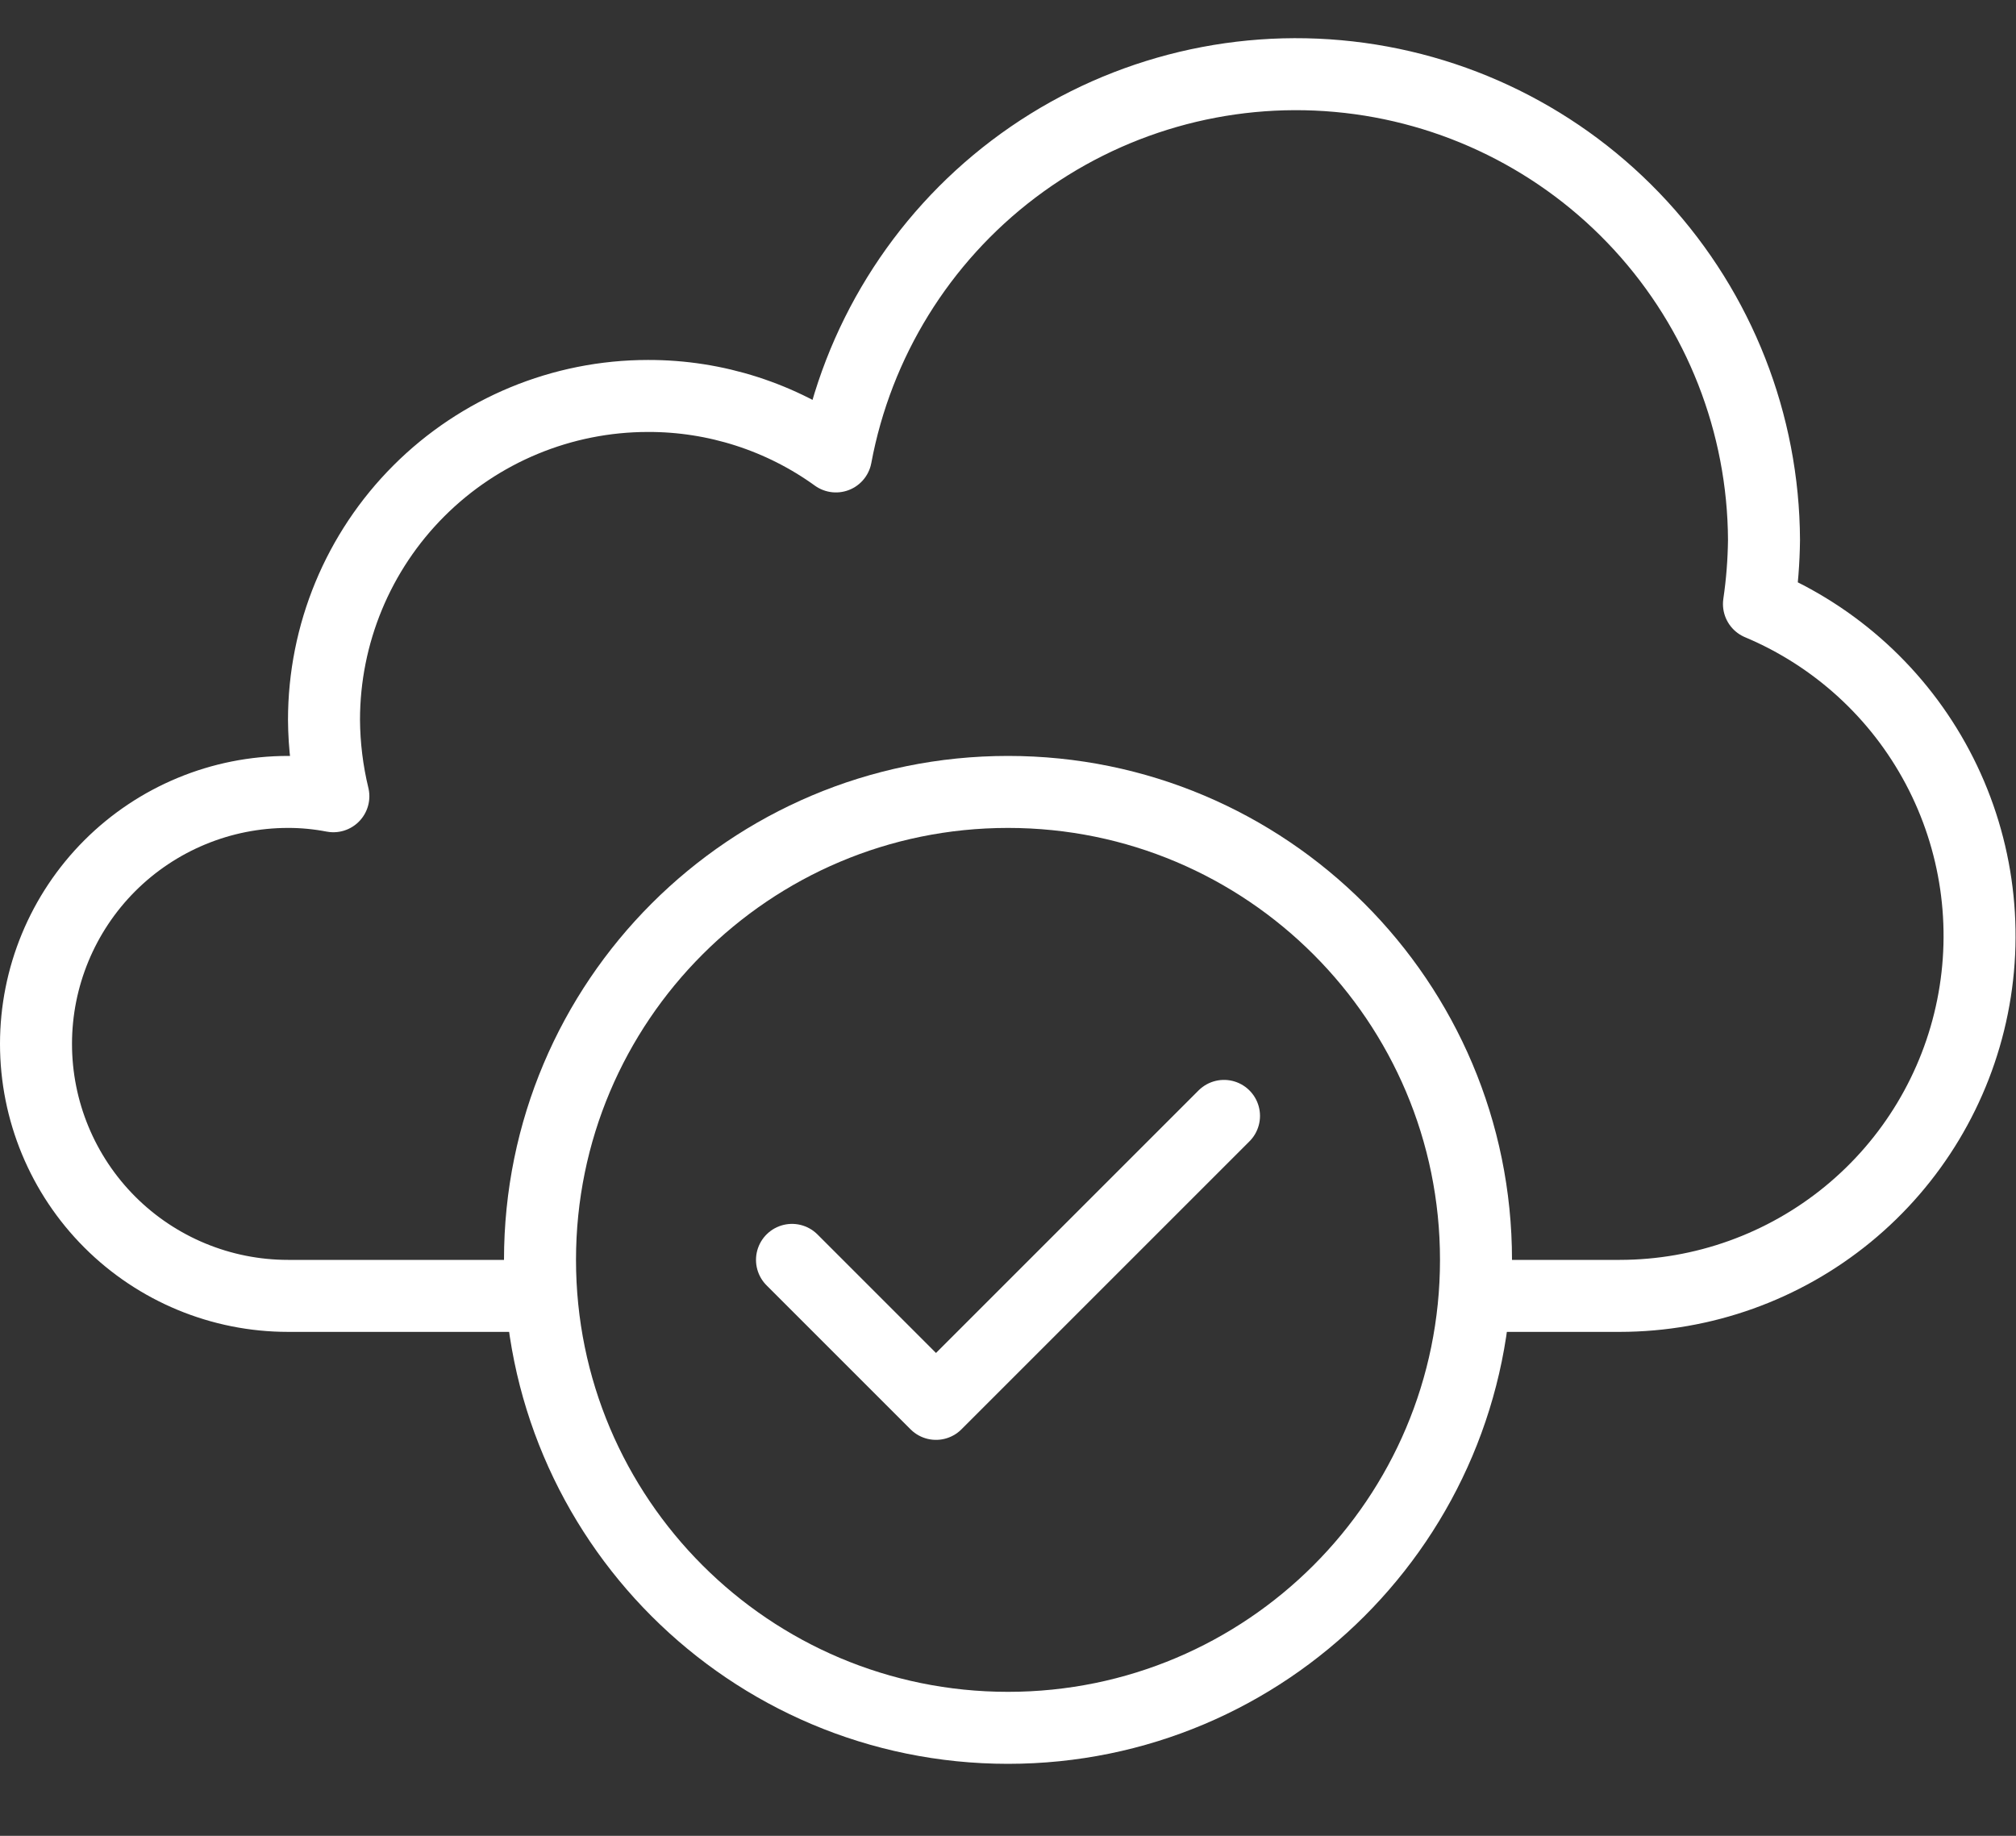 <svg width="56" height="51" viewBox="0 0 56 51" fill="none" xmlns="http://www.w3.org/2000/svg">
<rect x="0" y="0" width="56" height="51" fill="#333333" stroke="none"/>
<path d="M28 48C35.18 48 41 42.18 41 35C41 27.82 35.18 22 28 22C20.82 22 15 27.82 15 35C15 42.18 20.82 48 28 48Z" stroke="white" stroke-width="2" stroke-linejoin="round"/>
<path d="M41 36H45C47.308 35.997 49.545 35.196 51.33 33.732C53.114 32.269 54.338 30.232 54.792 27.969C55.247 25.706 54.904 23.355 53.823 21.316C52.742 19.276 50.988 17.674 48.86 16.78C48.947 16.191 48.993 15.596 49 15C48.985 11.764 47.764 8.651 45.575 6.268C43.387 3.885 40.388 2.403 37.165 2.113C33.943 1.823 30.728 2.745 28.149 4.699C25.57 6.654 23.813 9.499 23.22 12.68C21.701 11.583 19.874 10.995 18 11C15.613 11 13.324 11.948 11.636 13.636C9.948 15.324 9 17.613 9 20C9.005 20.714 9.092 21.426 9.26 22.12C8.845 22.04 8.423 21.999 8 22C6.143 22 4.363 22.738 3.05 24.05C1.738 25.363 1 27.144 1 29C1 30.857 1.738 32.637 3.05 33.95C4.363 35.263 6.143 36 8 36H15" stroke="white" stroke-width="2" stroke-linejoin="round"/>
<path d="M34 31L30 35L26 39L22 35" stroke="white" stroke-width="2" stroke-linecap="round" stroke-linejoin="round"/>
</svg>
